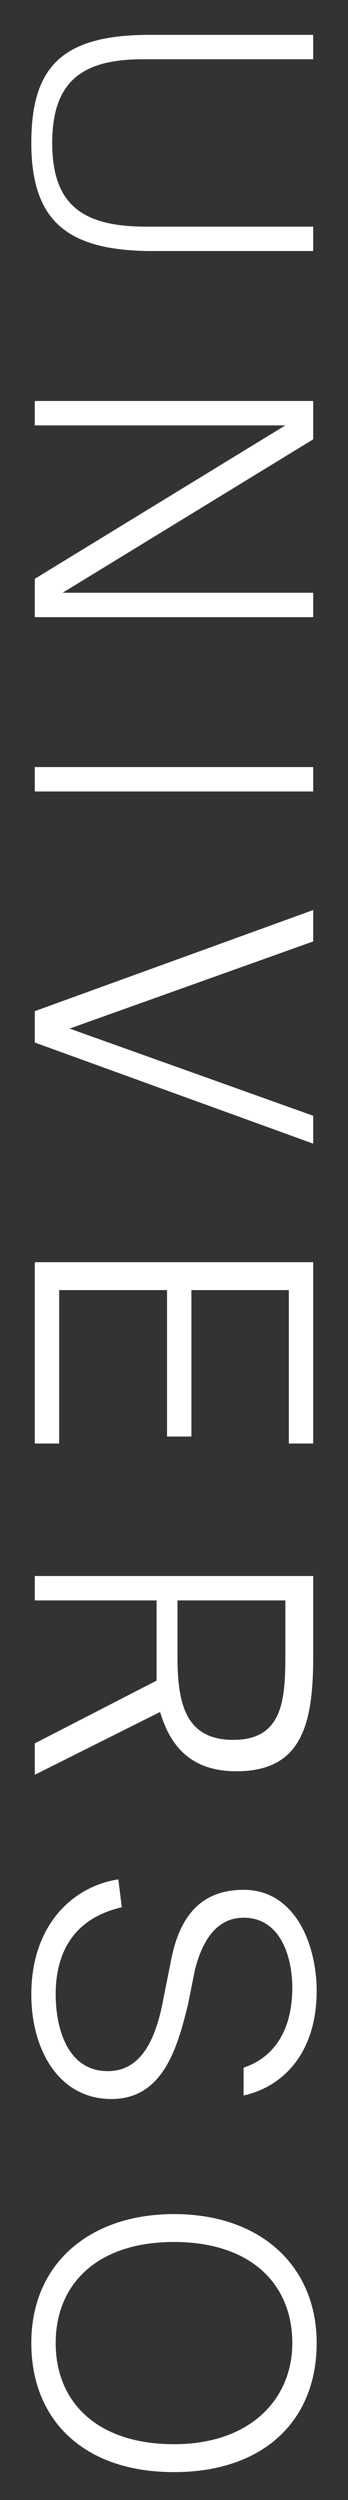 <svg xmlns="http://www.w3.org/2000/svg" xmlns:xlink="http://www.w3.org/1999/xlink" id="Livello_1" x="0px" y="0px" viewBox="0 0 10 71.7" style="enable-background:new 0 0 10 71.7;" xml:space="preserve"><rect x="0" y="0" width="10" height="71.7" fill="#333333" stroke="none"/> <style type="text/css"> .st0{fill:#FFFFFF;} </style> <g> <path class="st0" d="M9,1.7H4.1c-1.7,0-2.6,0.6-2.6,2.4c0,1.8,0.9,2.4,2.7,2.4H9v0.7H4.4C2,7.2,0.9,6.4,0.9,4.1 C0.9,1.9,1.8,1,4.3,1H9V1.7z"></path> <path class="st0" d="M1,16.6l7.2-4.4H1v-0.7h8v1.1l-7.2,4.4H9v0.7H1V16.6z"></path> <path class="st0" d="M1,22.7V22h8v0.7H1z"></path> <path class="st0" d="M9,27l-7,2.5L9,32v0.8l-8-2.9v-0.9l8-2.9V27z"></path> <path class="st0" d="M9,36.2v5.2H8.3V37H5.5v4.2H4.8V37H1.7v4.4H1v-5.2H9z"></path> <path class="st0" d="M4.5,48.2c0-0.3,0-0.5,0-0.8v-1.5H1v-0.7h8v2.3c0,1.9-0.3,3.3-2.2,3.3c-1.3,0-1.9-0.7-2.2-1.7L1,50.9V50 L4.5,48.2z M8.3,45.9H5.1v1.6c0,1.3,0.2,2.4,1.6,2.4s1.5-1.1,1.5-2.4V45.9z"></path> <path class="st0" d="M9.1,57.1c0,1.6-0.8,2.7-2.1,3L7,59.3C7.9,59,8.4,58.2,8.4,57c0-0.8-0.3-2-1.4-2c-0.8,0-1.2,0.7-1.4,1.5 l-0.2,1c-0.3,1.2-0.7,2.7-2.2,2.7c-1.5,0-2.3-1.4-2.3-3c0-2,1.2-3.1,2.5-3.3l0.1,0.8c-1.3,0.3-1.9,1.2-1.9,2.5 c0,0.9,0.3,2.2,1.5,2.2c1,0,1.4-1,1.6-2.1l0.2-1c0.2-1.1,0.7-2.1,2.1-2.1C8.5,54.2,9.1,55.8,9.1,57.1z"></path> <path class="st0" d="M0.9,67.2c0-2.3,1.7-3.7,4.1-3.7c2.5,0,4.1,1.5,4.1,3.7S7.6,70.9,5,70.9C2.4,70.9,0.9,69.4,0.9,67.2z M8.4,67.2c0-1.7-1.2-2.9-3.4-2.9s-3.4,1.2-3.4,2.9c0,1.7,1.2,2.9,3.4,2.9S8.4,68.8,8.4,67.2z"></path> </g> </svg>